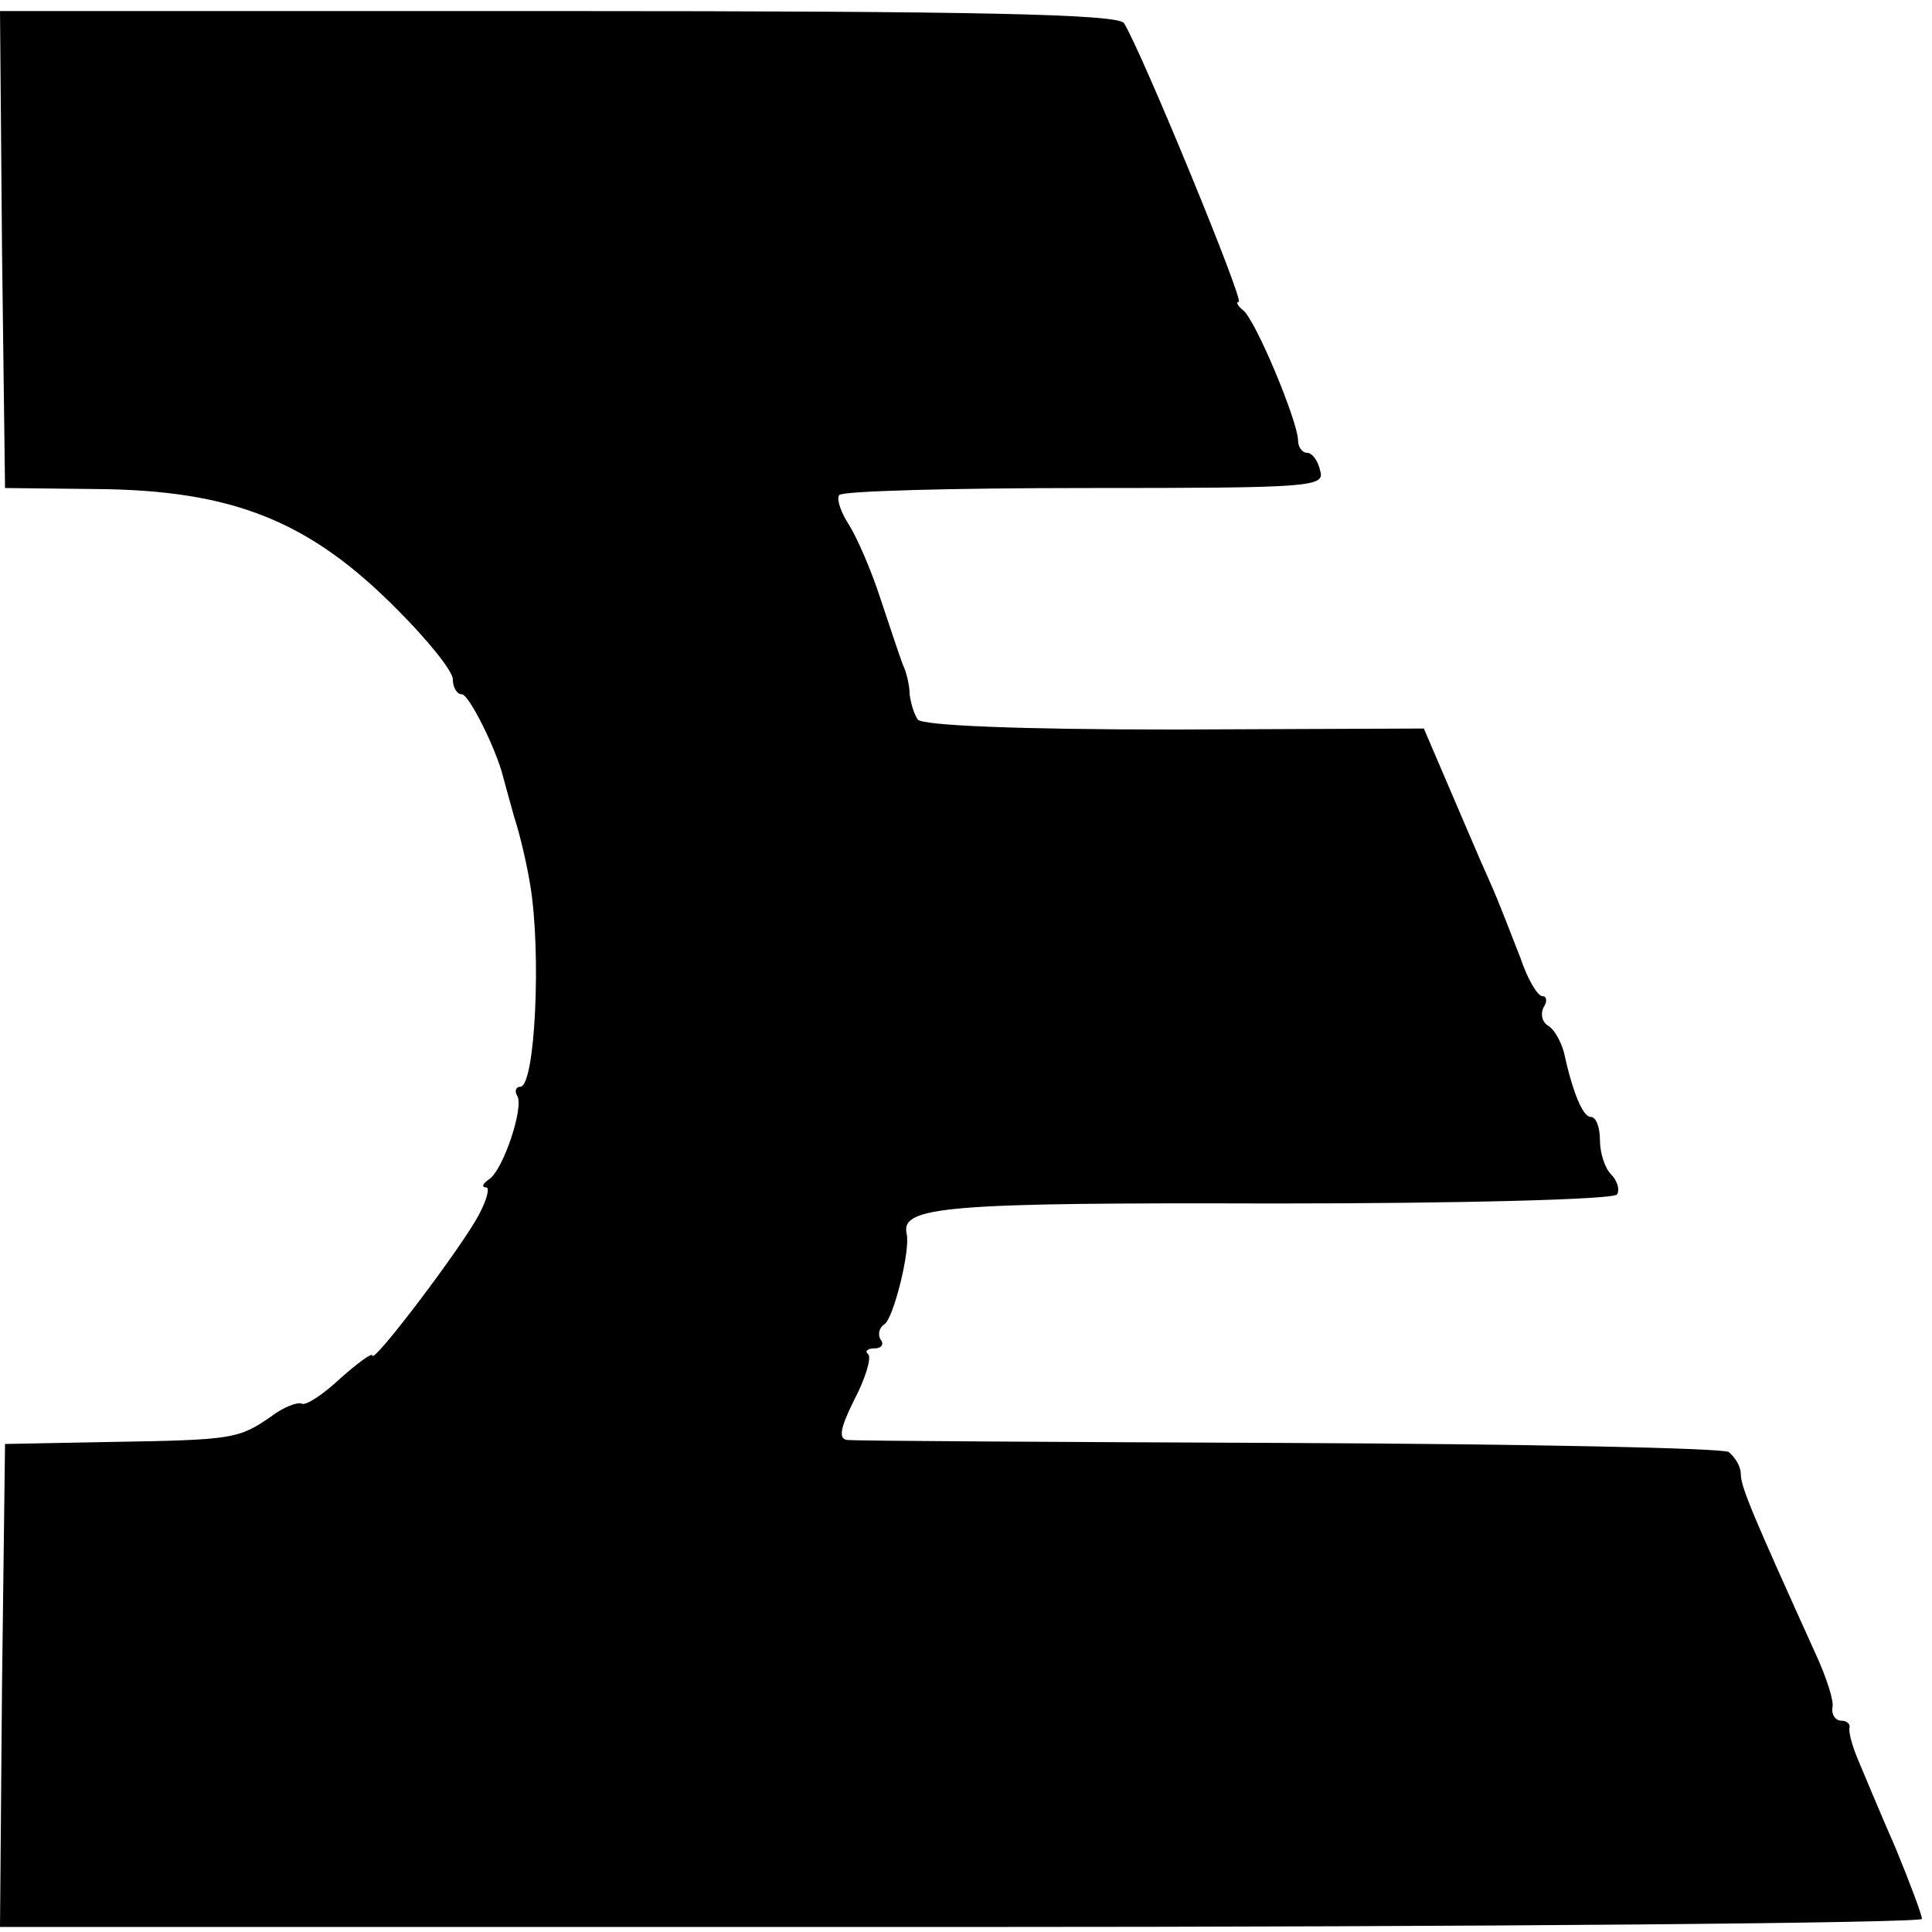 <?xml version="1.0" standalone="no"?>
<!DOCTYPE svg PUBLIC "-//W3C//DTD SVG 20010904//EN"
 "http://www.w3.org/TR/2001/REC-SVG-20010904/DTD/svg10.dtd">
<svg version="1.0" xmlns="http://www.w3.org/2000/svg"
 width="192pt" height="192pt" viewBox="0 0 192 192"
 preserveAspectRatio="xMidYMid meet">
<g transform="translate(0,192) scale(0.1,-0.1)"
fill="#000000" stroke="none">
<path d="M2 1672 l3 -237 90 -1 c137 -1 213 -32 300 -120 30 -30 55 -61 55
-69 0 -8 4 -15 9 -15 7 0 34 -54 41 -82 1 -4 6 -22 11 -40 6 -18 13 -49 16
-68 11 -66 5 -200 -10 -200 -4 0 -6 -4 -3 -9 7 -11 -14 -74 -28 -83 -6 -4 -8
-8 -3 -8 4 0 1 -12 -7 -27 -16 -31 -106 -150 -106 -140 0 3 -14 -7 -32 -23
-17 -16 -34 -27 -38 -25 -4 2 -18 -3 -31 -13 -32 -22 -38 -23 -159 -25 l-105
-2 -3 -240 -2 -240 955 0 c525 0 955 4 955 8 0 4 -12 36 -26 70 -15 34 -31 73
-37 87 -6 14 -10 28 -9 33 1 4 -3 7 -8 7 -6 0 -10 6 -9 13 2 6 -6 30 -16 52
-62 137 -75 167 -75 180 0 8 -6 17 -12 22 -7 4 -204 8 -438 9 -234 1 -431 2
-438 3 -9 1 -7 12 7 40 11 21 17 41 14 45 -4 3 -1 6 6 6 7 0 10 4 6 9 -3 5 -1
12 4 15 9 6 26 74 22 90 -6 27 38 31 365 30 187 0 338 4 341 9 3 5 0 14 -6 20
-6 6 -11 21 -11 34 0 13 -4 23 -9 23 -8 0 -18 24 -27 65 -3 10 -9 22 -16 26
-6 4 -7 12 -4 18 4 6 3 11 -1 11 -5 0 -15 17 -22 38 -8 20 -21 55 -31 77 -10
22 -28 65 -41 95 l-24 56 -248 -1 c-155 0 -251 4 -255 10 -4 6 -7 17 -8 25 0
8 -3 22 -7 30 -3 8 -13 38 -22 65 -9 28 -23 60 -31 73 -8 12 -13 26 -10 30 2
4 112 7 244 7 224 0 239 1 234 17 -2 10 -8 18 -13 18 -5 0 -9 6 -9 12 0 19
-43 122 -55 130 -5 4 -7 8 -4 8 6 0 -97 250 -114 277 -6 9 -146 12 -562 12
l-555 0 2 -237z"/>
</g>
</svg>
